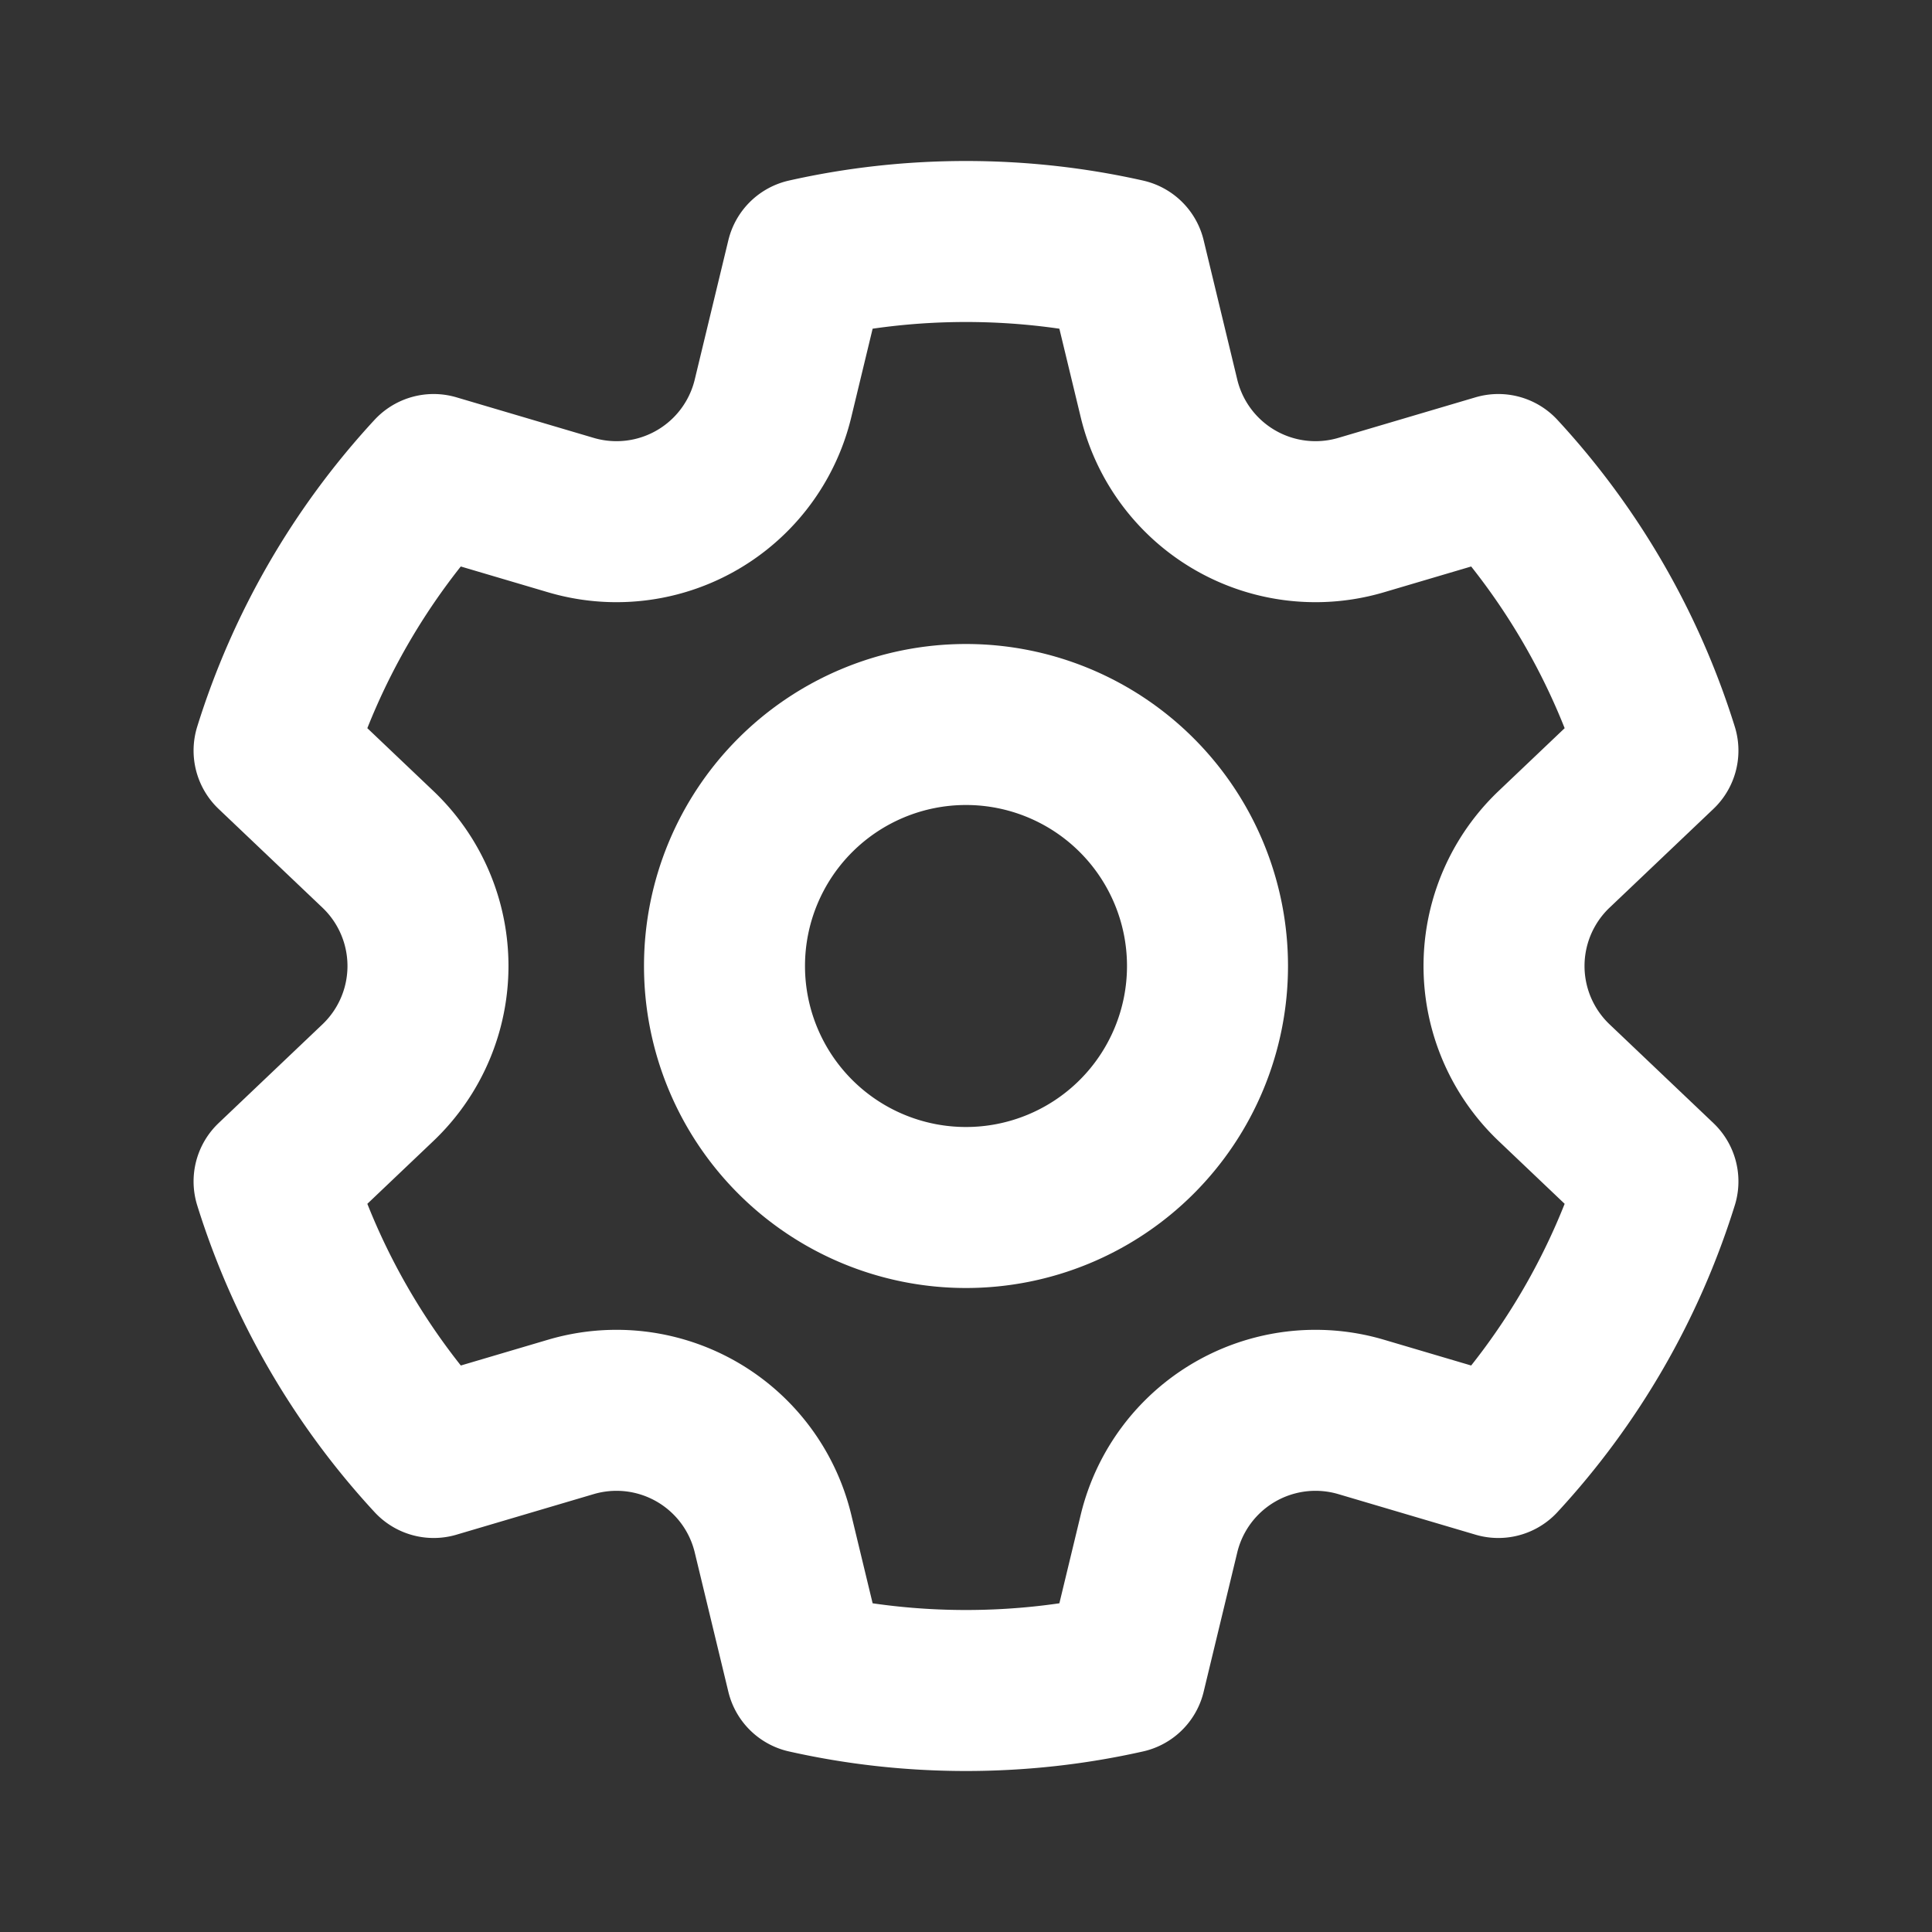 <svg width="36" height="36" viewBox="0 0 36 36" fill="none" xmlns="http://www.w3.org/2000/svg">
    <rect x="0" y="0" width="36" height="36" fill="#333333" stroke="none"/>
    <path d="m8.08 8.842 2.558.756a3 3 0 0 0 3.766-2.175l.626-2.595c.955-.215 1.95-.328 2.97-.328 1.02 0 2.015.113 2.97.328l.626 2.595a3 3 0 0 0 3.766 2.175l2.557-.756a13.486 13.486 0 0 1 2.974 5.144l-1.935 1.84a3 3 0 0 0 0 4.348l1.935 1.84a13.486 13.486 0 0 1-2.974 5.144l-2.557-.756a3 3 0 0 0-3.766 2.175l-.626 2.595c-.955.215-1.95.328-2.97.328-1.02 0-2.015-.113-2.97-.328l-.626-2.595a3 3 0 0 0-3.766-2.175l-2.557.756a13.486 13.486 0 0 1-2.974-5.144l1.935-1.84a3 3 0 0 0 0-4.348l-1.935-1.84A13.485 13.485 0 0 1 8.08 8.842z" stroke="#fff" stroke-width="3" stroke-linejoin="round"/>
    <path d="M22.5 18a4.5 4.5 0 1 1-9 0 4.5 4.5 0 0 1 9 0z" stroke="#fff" stroke-width="3" stroke-linejoin="round"/>
</svg>
